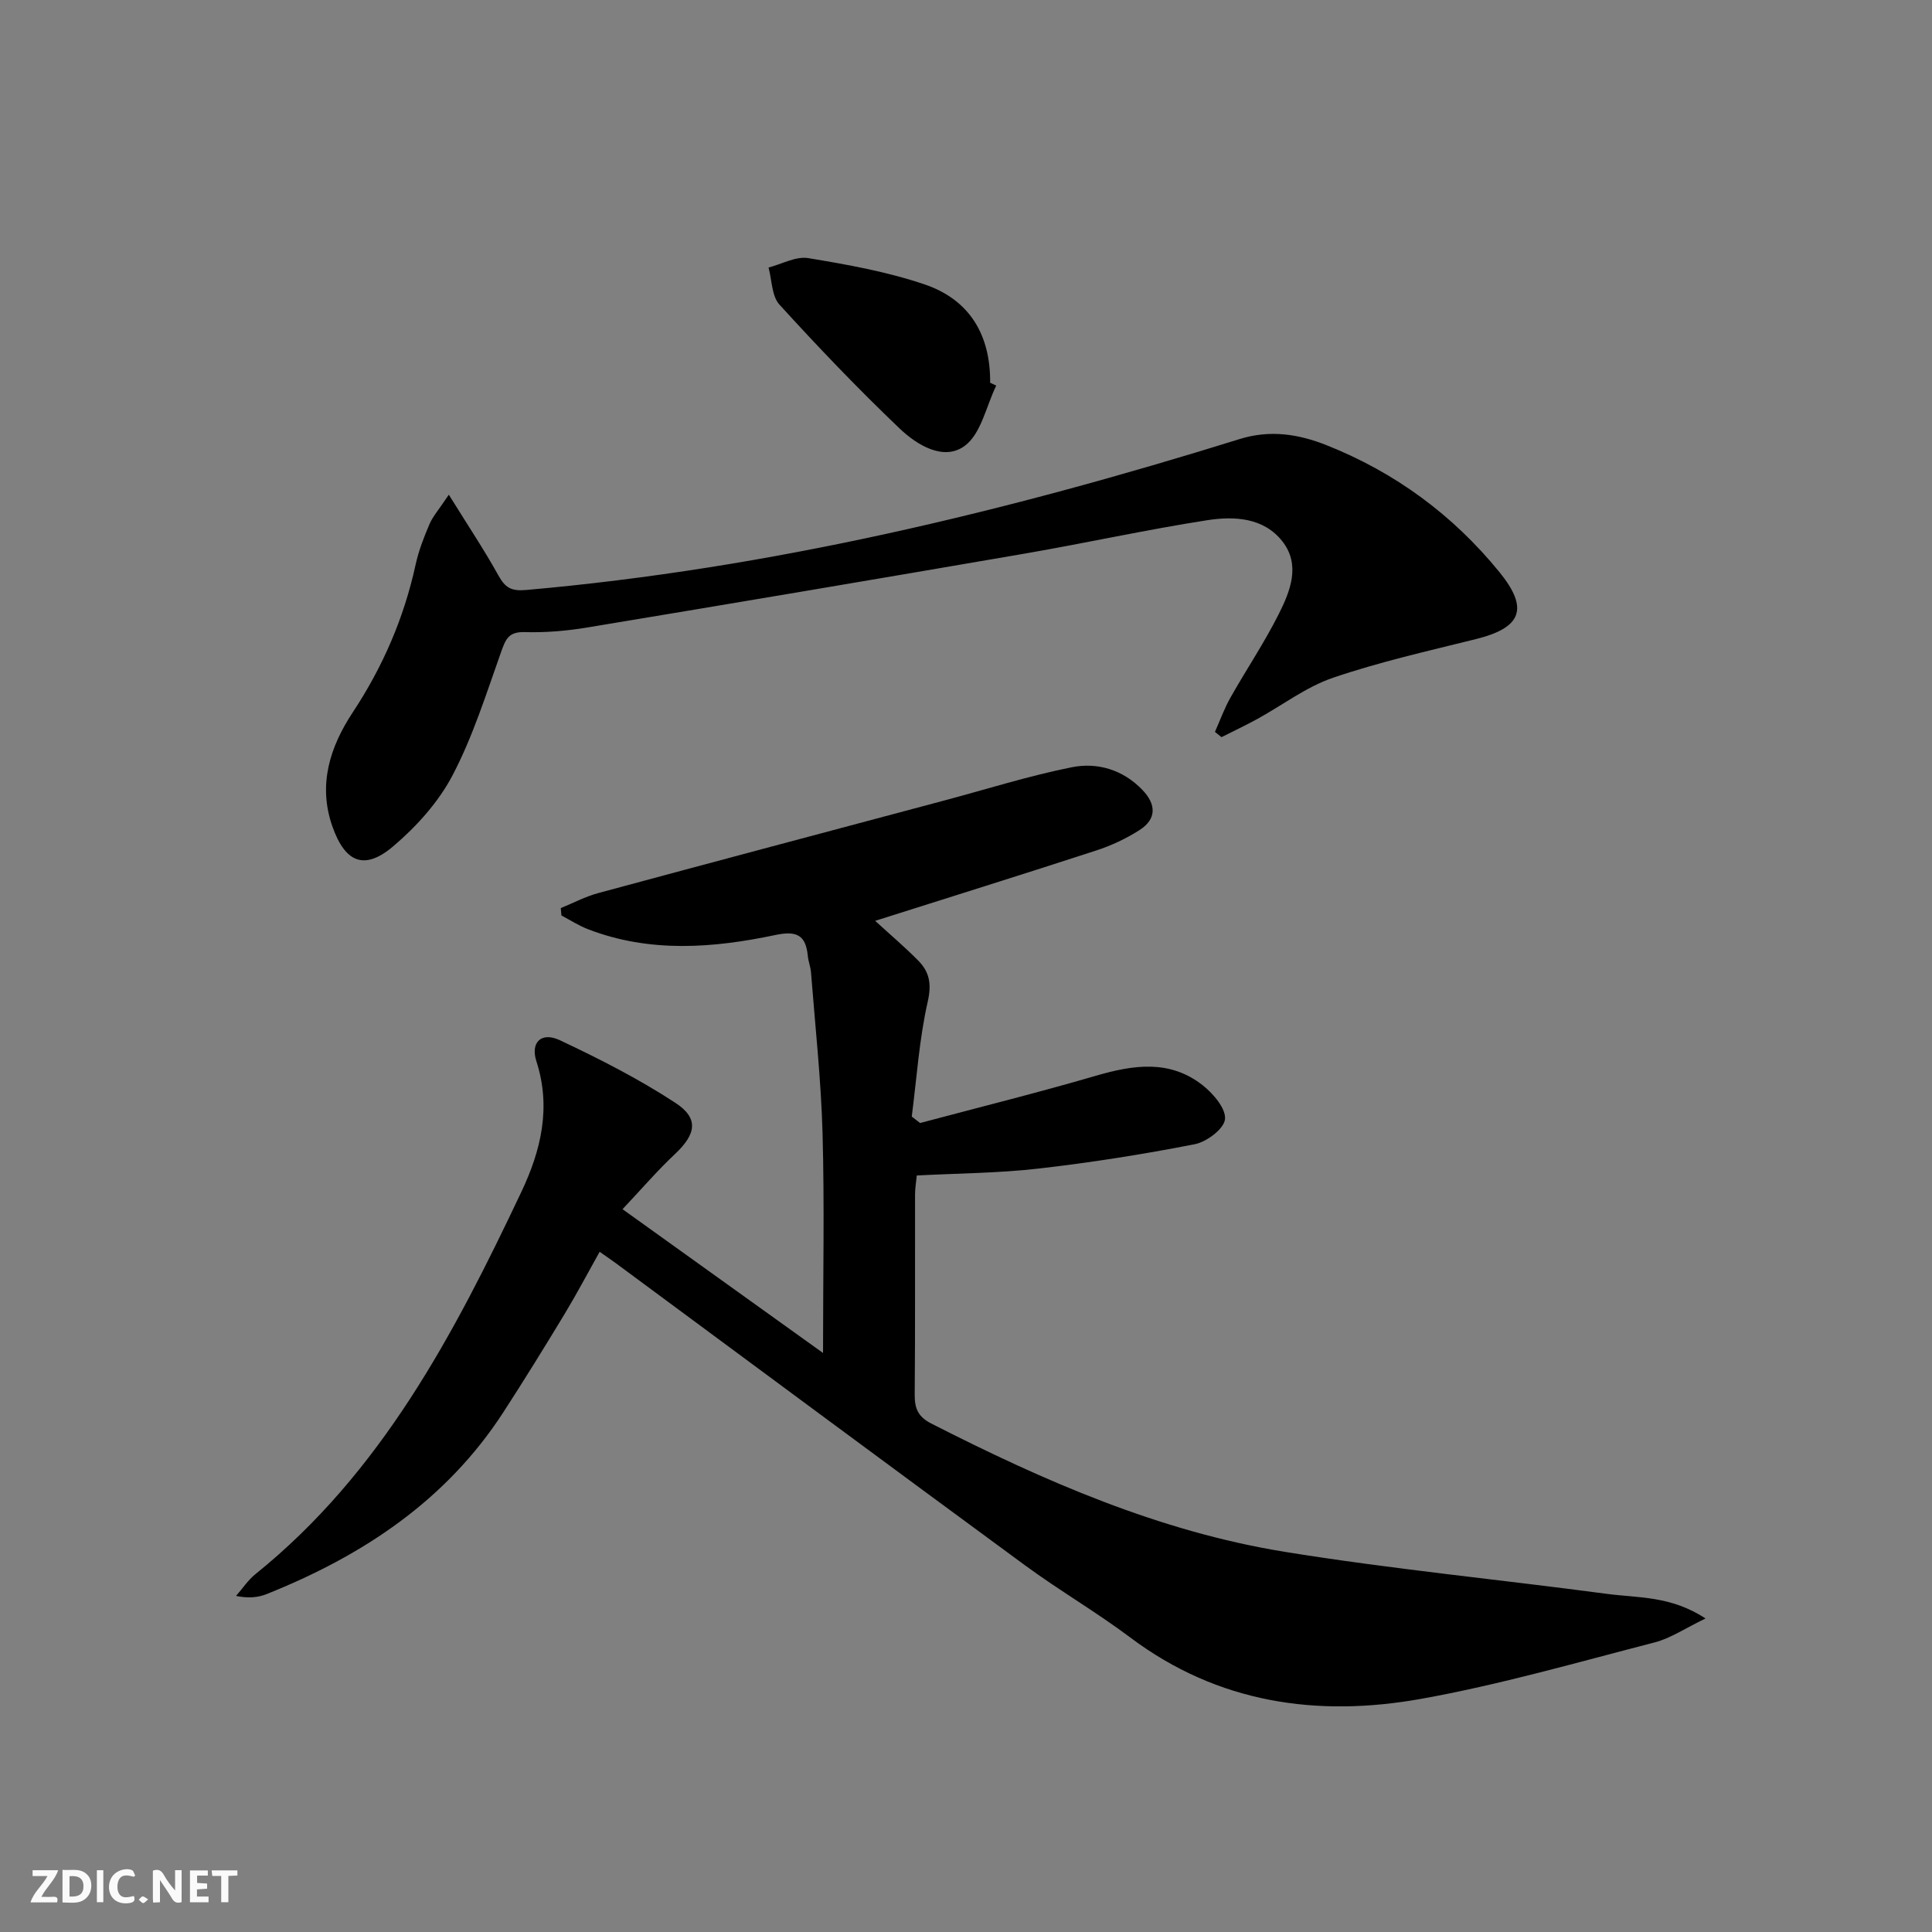<svg enable-background="new 0 0 400 400" viewBox="0 0 400 400" xmlns="http://www.w3.org/2000/svg"><rect x="0" y="0" width="400" height="400" fill="#808080" stroke="none"/><g fill="#fbfafa"><path d="m37.59 393.81c-.92.31-1.52.05-2-.78-.7-1.2-1.52-2.34-2.47-3.78v4.59c-.55.03-.95.05-1.41.07-.03-.37-.06-.64-.06-.91 0-1.91 0-3.81 0-5.7 1.13-.41 1.77-.03 2.29.91.62 1.11 1.38 2.14 2.31 3.19v-4.2h1.35v6.61z"/><path d="m12.94 393.88v-6.75c1.9.19 3.93-.54 5.37 1.29.8 1.01.78 2.88.03 3.97-1.37 1.97-3.4 1.51-5.4 1.49m1.45-1.22c2.04.12 2.92-.58 2.89-2.21-.03-1.51-.98-2.19-2.89-2z"/><path d="m11.81 393.87h-5.49c.68-2.18 2.47-3.48 3.51-5.45h-3.08v-1.21h5.29c-.71 2.13-2.44 3.48-3.47 5.51.86 0 1.63.04 2.39-.01.79-.05 1.14.21.85 1.16"/><path d="m39.33 393.86v-6.61h3.7v1.07h-2.22v1.52c.68.04 1.34.09 2.07.13v1.07c-.72.05-1.38.09-2.1.14v1.48h2.4v1.19h-3.85z"/><path d="m27.71 388.56c-1.15-.3-2.46-.61-3.1.64-.37.73-.41 1.93-.06 2.67.63 1.35 1.99.93 3.17.68.35.94-.01 1.32-.93 1.46-1.62.25-3.05-.27-3.76-1.48-.73-1.25-.6-3.03.31-4.17.88-1.11 2.71-1.7 4-1.16.32.13.44.74.65 1.12-.1.08-.19.16-.28.24"/><path d="m49.15 387.24v1.07c-.59.02-1.17.05-1.87.08v5.44h-1.48v-5.44h-1.85c-.05-.4-.08-.73-.13-1.15z"/><path d="m20.06 387.21h1.33v6.62h-1.33z"/><path d="m30.68 393.25c-.49.38-.8.79-1.05.76-.32-.05-.6-.45-.9-.7.26-.24.51-.64.8-.67.29-.04.62.3 1.15.61"/></g><path d="m128.89 250.35c14.37 10.3 27.67 19.84 41.51 29.77 0-16 .31-30.77-.1-45.51-.31-11.11-1.53-22.19-2.39-33.29-.09-1.14-.55-2.26-.66-3.4-.42-4.32-2.29-5.27-6.7-4.34-12.95 2.73-26 3.73-38.77-1.18-1.93-.74-3.7-1.89-5.54-2.86-.05-.51-.1-1.02-.14-1.53 2.59-1.05 5.09-2.39 7.77-3.11 23.87-6.45 47.76-12.8 71.65-19.17 8.78-2.34 17.48-5.1 26.38-6.88 5.32-1.06 10.59.5 14.62 4.69 2.9 3.02 2.96 6.06-.63 8.34-2.76 1.76-5.83 3.2-8.95 4.21-15.09 4.92-30.24 9.64-45.75 14.56 3.16 2.89 6.17 5.44 8.93 8.24 2.31 2.34 2.79 4.82 1.96 8.48-1.77 7.78-2.28 15.85-3.31 23.8.57.45 1.14.89 1.72 1.34 12.12-3.23 24.31-6.26 36.35-9.77 7.83-2.29 15.42-3.43 22.26 2.03 2.15 1.72 4.77 4.81 4.52 6.97-.23 2-3.8 4.68-6.27 5.16-10.73 2.1-21.56 3.81-32.42 5.05-8.22.94-16.55.97-25.12 1.42-.13 1.36-.36 2.65-.36 3.94-.03 13.83.05 27.66-.07 41.49-.02 2.82.73 4.54 3.38 5.9 23.32 11.89 47.25 22.38 73.23 26.59 22.11 3.58 44.45 5.73 66.67 8.7 6.43.86 13.25.36 20.45 5.1-4.2 2.02-7.23 4.1-10.56 4.96-16.05 4.14-32.05 8.76-48.34 11.68-21.49 3.85-42.04.92-60.18-12.69-7.04-5.28-14.7-9.74-21.8-14.95-28.3-20.77-56.5-41.7-84.73-62.56-.94-.69-1.9-1.34-3.35-2.36-2.44 4.35-4.72 8.68-7.25 12.87-4.13 6.83-8.32 13.61-12.66 20.31-11.88 18.35-29.16 29.74-49.04 37.69-1.78.71-3.76.9-6.33.38 1.33-1.51 2.46-3.26 4-4.5 26.1-21.01 41.14-49.73 55.08-79.17 4.05-8.55 6.2-17.44 3.11-27.01-1.28-3.96 1.03-6.17 4.86-4.37 8.2 3.86 16.35 8.01 23.91 12.96 4.93 3.22 4.27 6.49-.05 10.57-3.6 3.37-6.82 7.13-10.89 11.45z" fill="#000001"/><path d="m92.92 102.42c3.95 6.36 7.33 11.42 10.27 16.72 1.41 2.54 2.65 3.29 5.75 3.01 50.51-4.44 99.46-16.23 147.72-31.25 6.3-1.96 12.19-1.03 17.98 1.27 14.2 5.64 26.17 14.44 35.81 26.29 6.13 7.54 4.6 11.5-4.85 13.85-9.93 2.47-19.95 4.72-29.61 8.01-5.57 1.9-10.48 5.69-15.72 8.56-2.41 1.32-4.91 2.5-7.37 3.74-.45-.36-.91-.72-1.36-1.09 1.06-2.38 1.95-4.87 3.23-7.13 3.27-5.79 7-11.33 9.98-17.26 2.38-4.74 4.57-10.17.76-15.05-3.9-4.98-10.03-5.25-15.61-4.38-12.6 1.96-25.07 4.72-37.64 6.89-30.24 5.21-60.49 10.31-90.76 15.33-4.25.7-8.62 1.07-12.91.94-3.38-.1-3.95 1.61-4.88 4.22-3.05 8.58-5.8 17.38-10 25.4-2.91 5.56-7.46 10.62-12.28 14.71-5.96 5.07-9.97 3.44-12.62-4.12-3.01-8.6-.51-16.43 4.24-23.62 6.21-9.41 10.59-19.51 12.99-30.53.63-2.9 1.73-5.72 2.9-8.46.7-1.6 1.94-2.98 3.98-6.05z" fill="#000001"/><path d="m206.26 79.83c-2.09 4.29-3.14 10.01-6.55 12.5-4.35 3.18-9.87-.2-13.44-3.6-8.62-8.22-16.87-16.85-24.89-25.66-1.62-1.78-1.55-5.08-2.26-7.68 2.75-.71 5.65-2.37 8.21-1.95 8.12 1.34 16.33 2.81 24.09 5.44 9.37 3.18 13.66 10.5 13.58 20.36.42.19.84.39 1.26.59z" fill="#000001"/></svg>